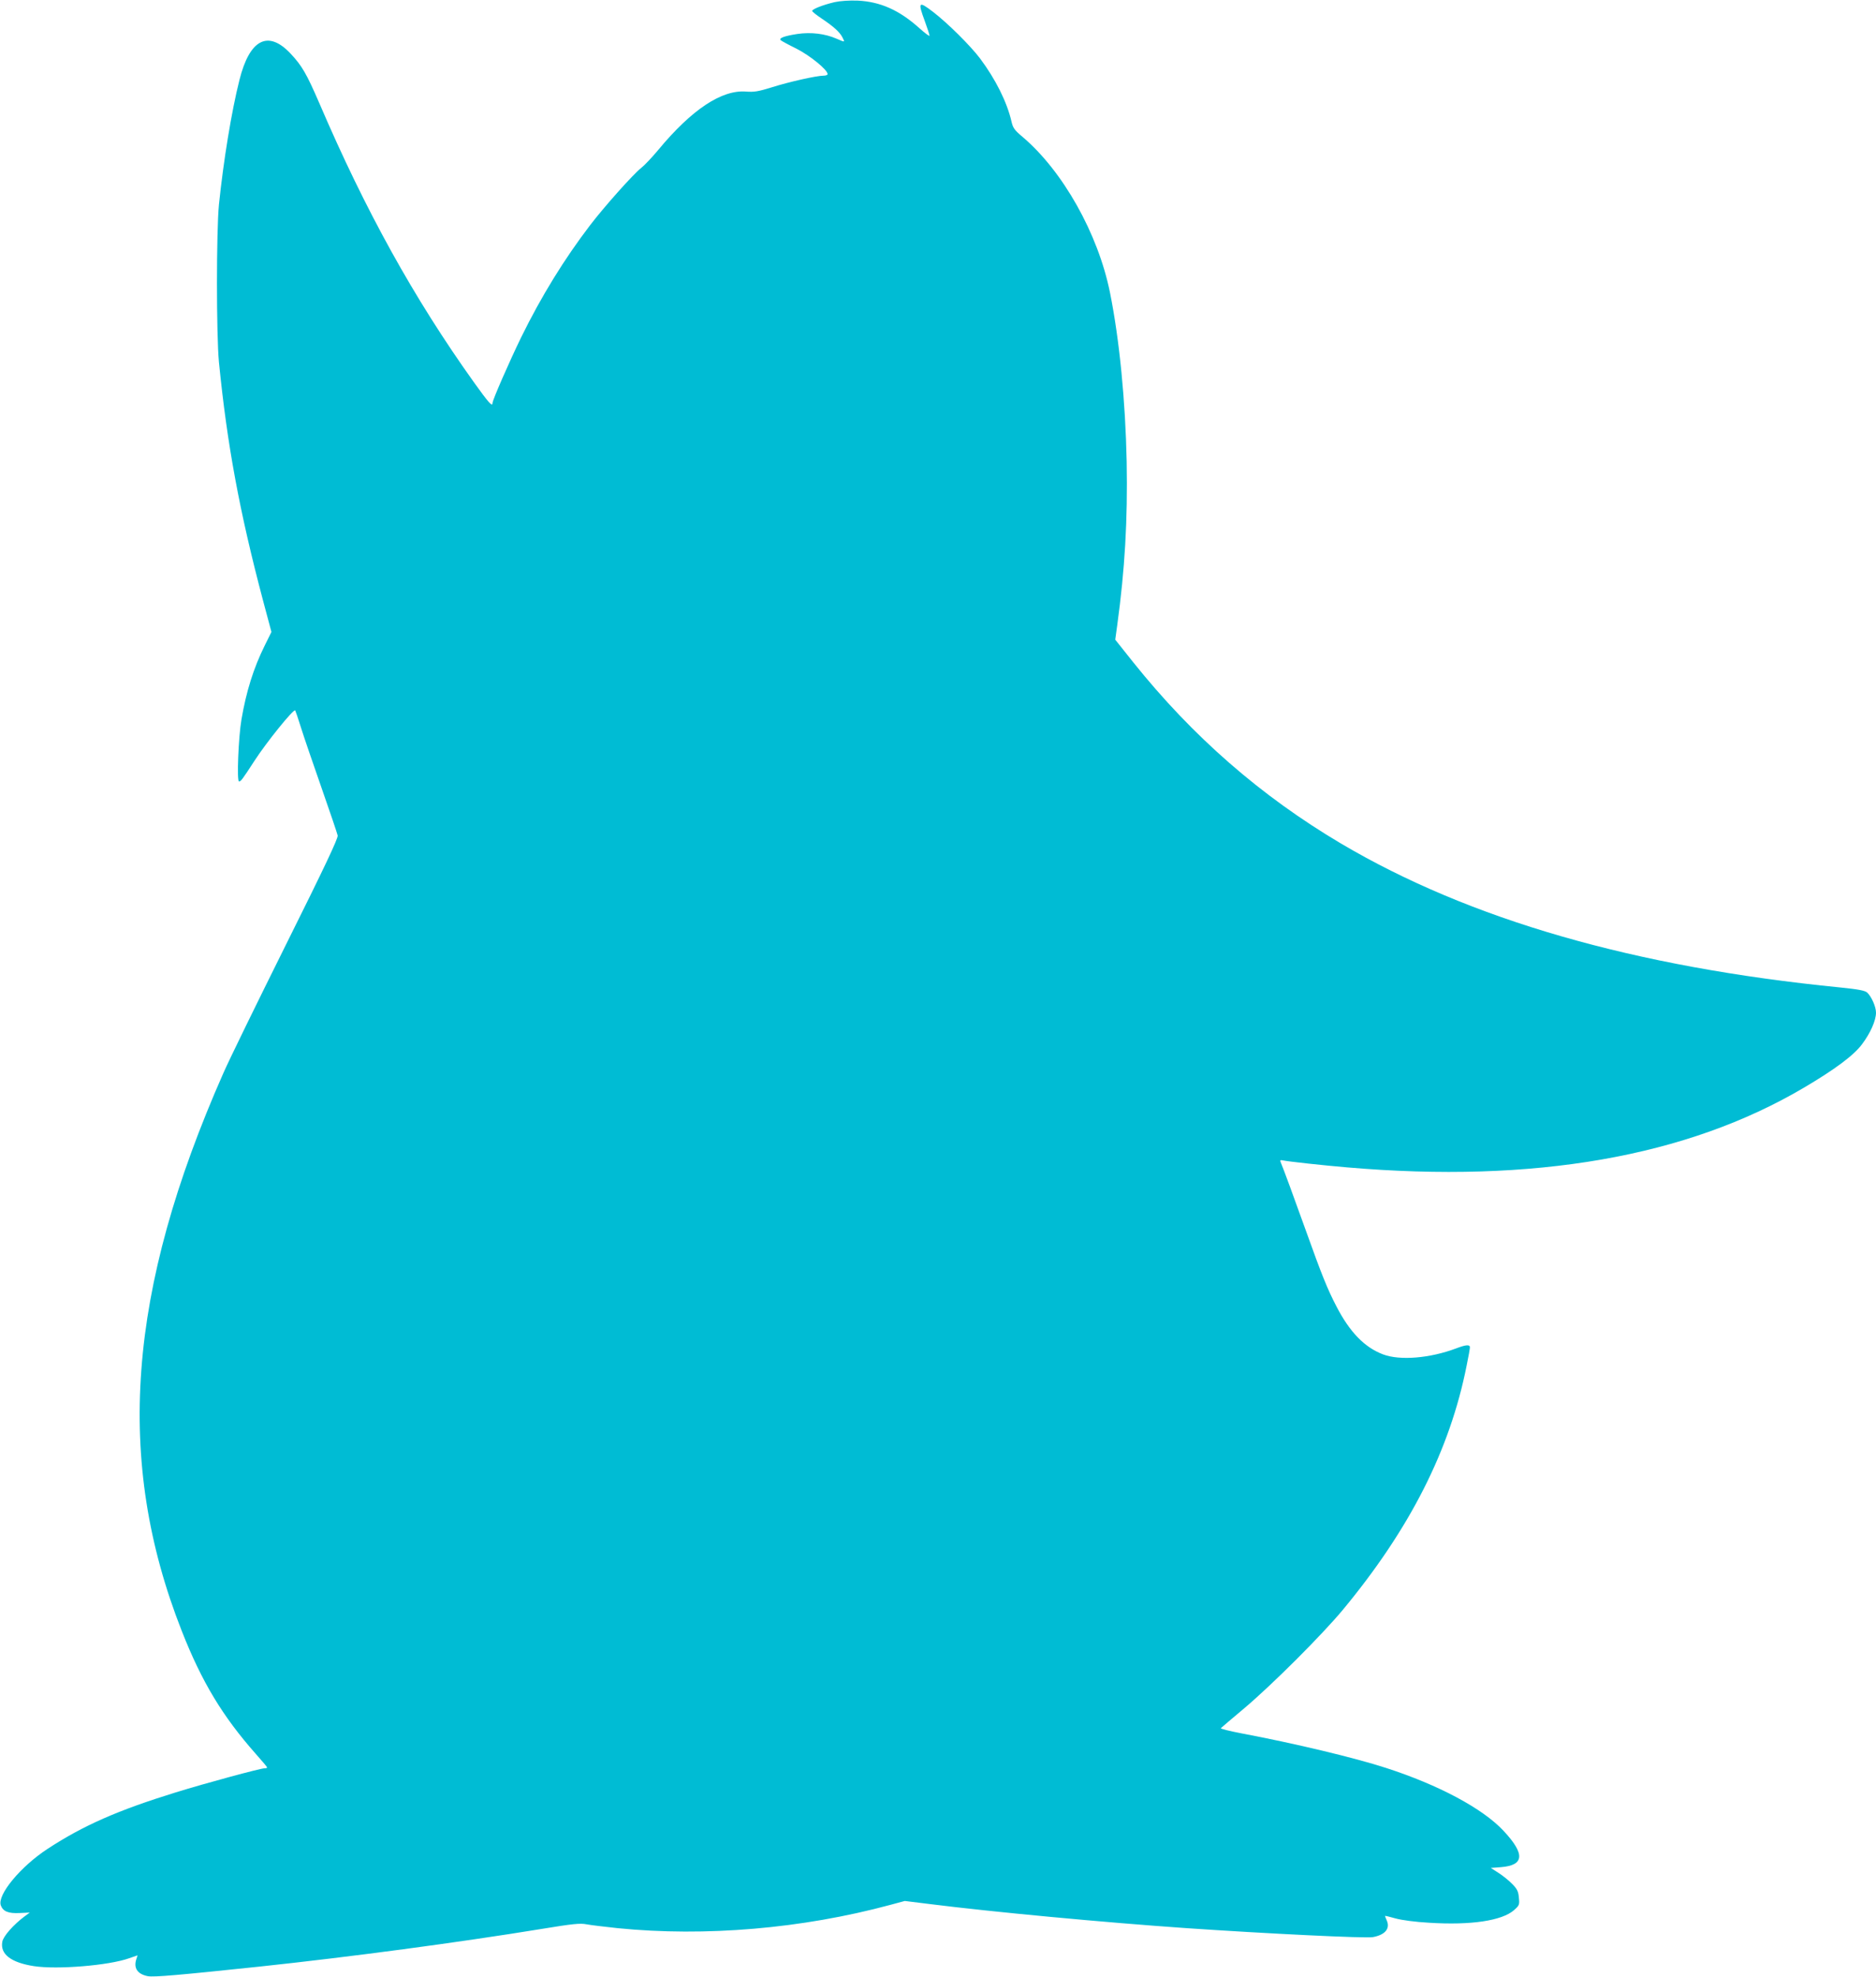 <?xml version="1.0" standalone="no"?>
<!DOCTYPE svg PUBLIC "-//W3C//DTD SVG 20010904//EN"
 "http://www.w3.org/TR/2001/REC-SVG-20010904/DTD/svg10.dtd">
<svg version="1.0" xmlns="http://www.w3.org/2000/svg"
 width="1215pt" height="1280pt" viewBox="0 0 1215 1280"
 preserveAspectRatio="xMidYMid meet">
<g transform="translate(0,1280) scale(0.1,-0.1)"
fill="#00bcd4" stroke="none">
<path d="M5405 12786 c-73 -17 -145 -45 -145 -57 0 -4 28 -27 63 -50 77 -52
115 -86 133 -121 17 -33 18 -33 -37 -9 -75 33 -166 44 -255 31 -85 -13 -121
-27 -108 -40 5 -5 51 -30 102 -55 87 -44 202 -137 202 -165 0 -6 -12 -10 -26
-10 -45 0 -224 -40 -334 -75 -87 -27 -115 -32 -167 -28 -158 13 -352 -115
-570 -378 -40 -48 -89 -100 -111 -117 -53 -42 -239 -251 -330 -370 -168 -220
-316 -460 -447 -727 -75 -154 -185 -405 -185 -424 0 -28 -25 0 -123 137 -386
541 -700 1107 -998 1802 -84 194 -113 244 -188 324 -145 153 -264 92 -330
-171 -51 -201 -104 -525 -133 -808 -17 -172 -17 -843 0 -1020 53 -534 133
-968 286 -1545 l54 -202 -43 -87 c-73 -147 -120 -298 -151 -479 -20 -116 -31
-402 -16 -402 12 0 19 9 101 135 77 119 253 337 263 325 2 -3 19 -52 37 -110
18 -58 78 -233 133 -390 55 -157 102 -296 105 -310 3 -19 -83 -201 -334 -705
-186 -374 -370 -750 -407 -835 -622 -1409 -703 -2507 -269 -3610 130 -331 265
-554 480 -797 40 -45 73 -84 73 -87 0 -4 -7 -6 -17 -6 -26 0 -381 -96 -575
-156 -375 -116 -598 -214 -829 -365 -176 -115 -327 -298 -304 -366 15 -40 49
-54 124 -50 l64 3 -34 -25 c-70 -52 -138 -128 -144 -164 -15 -80 56 -135 205
-158 150 -23 484 4 616 51 l55 19 -7 -22 c-21 -60 6 -100 74 -113 39 -7 201 7
722 62 591 63 1288 156 1828 244 200 33 250 38 290 30 26 -5 117 -16 202 -25
568 -57 1197 -3 1767 151 l93 25 162 -20 c404 -51 1130 -119 1663 -156 512
-35 1163 -67 1207 -58 80 15 113 56 89 109 -6 14 -11 26 -11 28 0 2 30 -5 68
-16 40 -11 127 -23 219 -28 269 -17 471 13 549 82 34 30 36 35 31 81 -3 39
-11 56 -43 88 -21 22 -61 54 -89 72 l-50 32 66 5 c152 12 157 85 17 235 -135
145 -422 298 -763 408 -204 66 -589 158 -933 223 -78 15 -139 30 -135 34 4 4
73 63 153 130 180 152 503 475 636 635 434 523 695 1036 803 1584 12 57 21
109 21 117 0 19 -26 17 -89 -7 -170 -64 -364 -80 -473 -39 -120 45 -216 144
-302 310 -59 113 -98 211 -196 485 -78 218 -148 408 -165 448 -6 15 -4 17 16
13 31 -7 260 -32 414 -45 1210 -104 2199 68 2958 516 200 118 323 209 377 282
54 72 90 153 90 204 0 39 -30 105 -57 130 -15 13 -56 21 -174 33 -1335 132
-2401 440 -3234 932 -518 307 -959 691 -1345 1173 l-117 147 13 95 c49 357 68
679 61 1057 -8 394 -47 792 -108 1095 -77 382 -306 789 -568 1010 -50 42 -61
57 -70 98 -29 126 -103 274 -204 409 -62 82 -210 229 -304 301 -94 72 -100 66
-53 -61 17 -46 30 -87 30 -93 0 -6 -29 16 -65 48 -130 117 -253 172 -400 179
-56 2 -113 -2 -150 -10z"/>
</g>
</svg>
